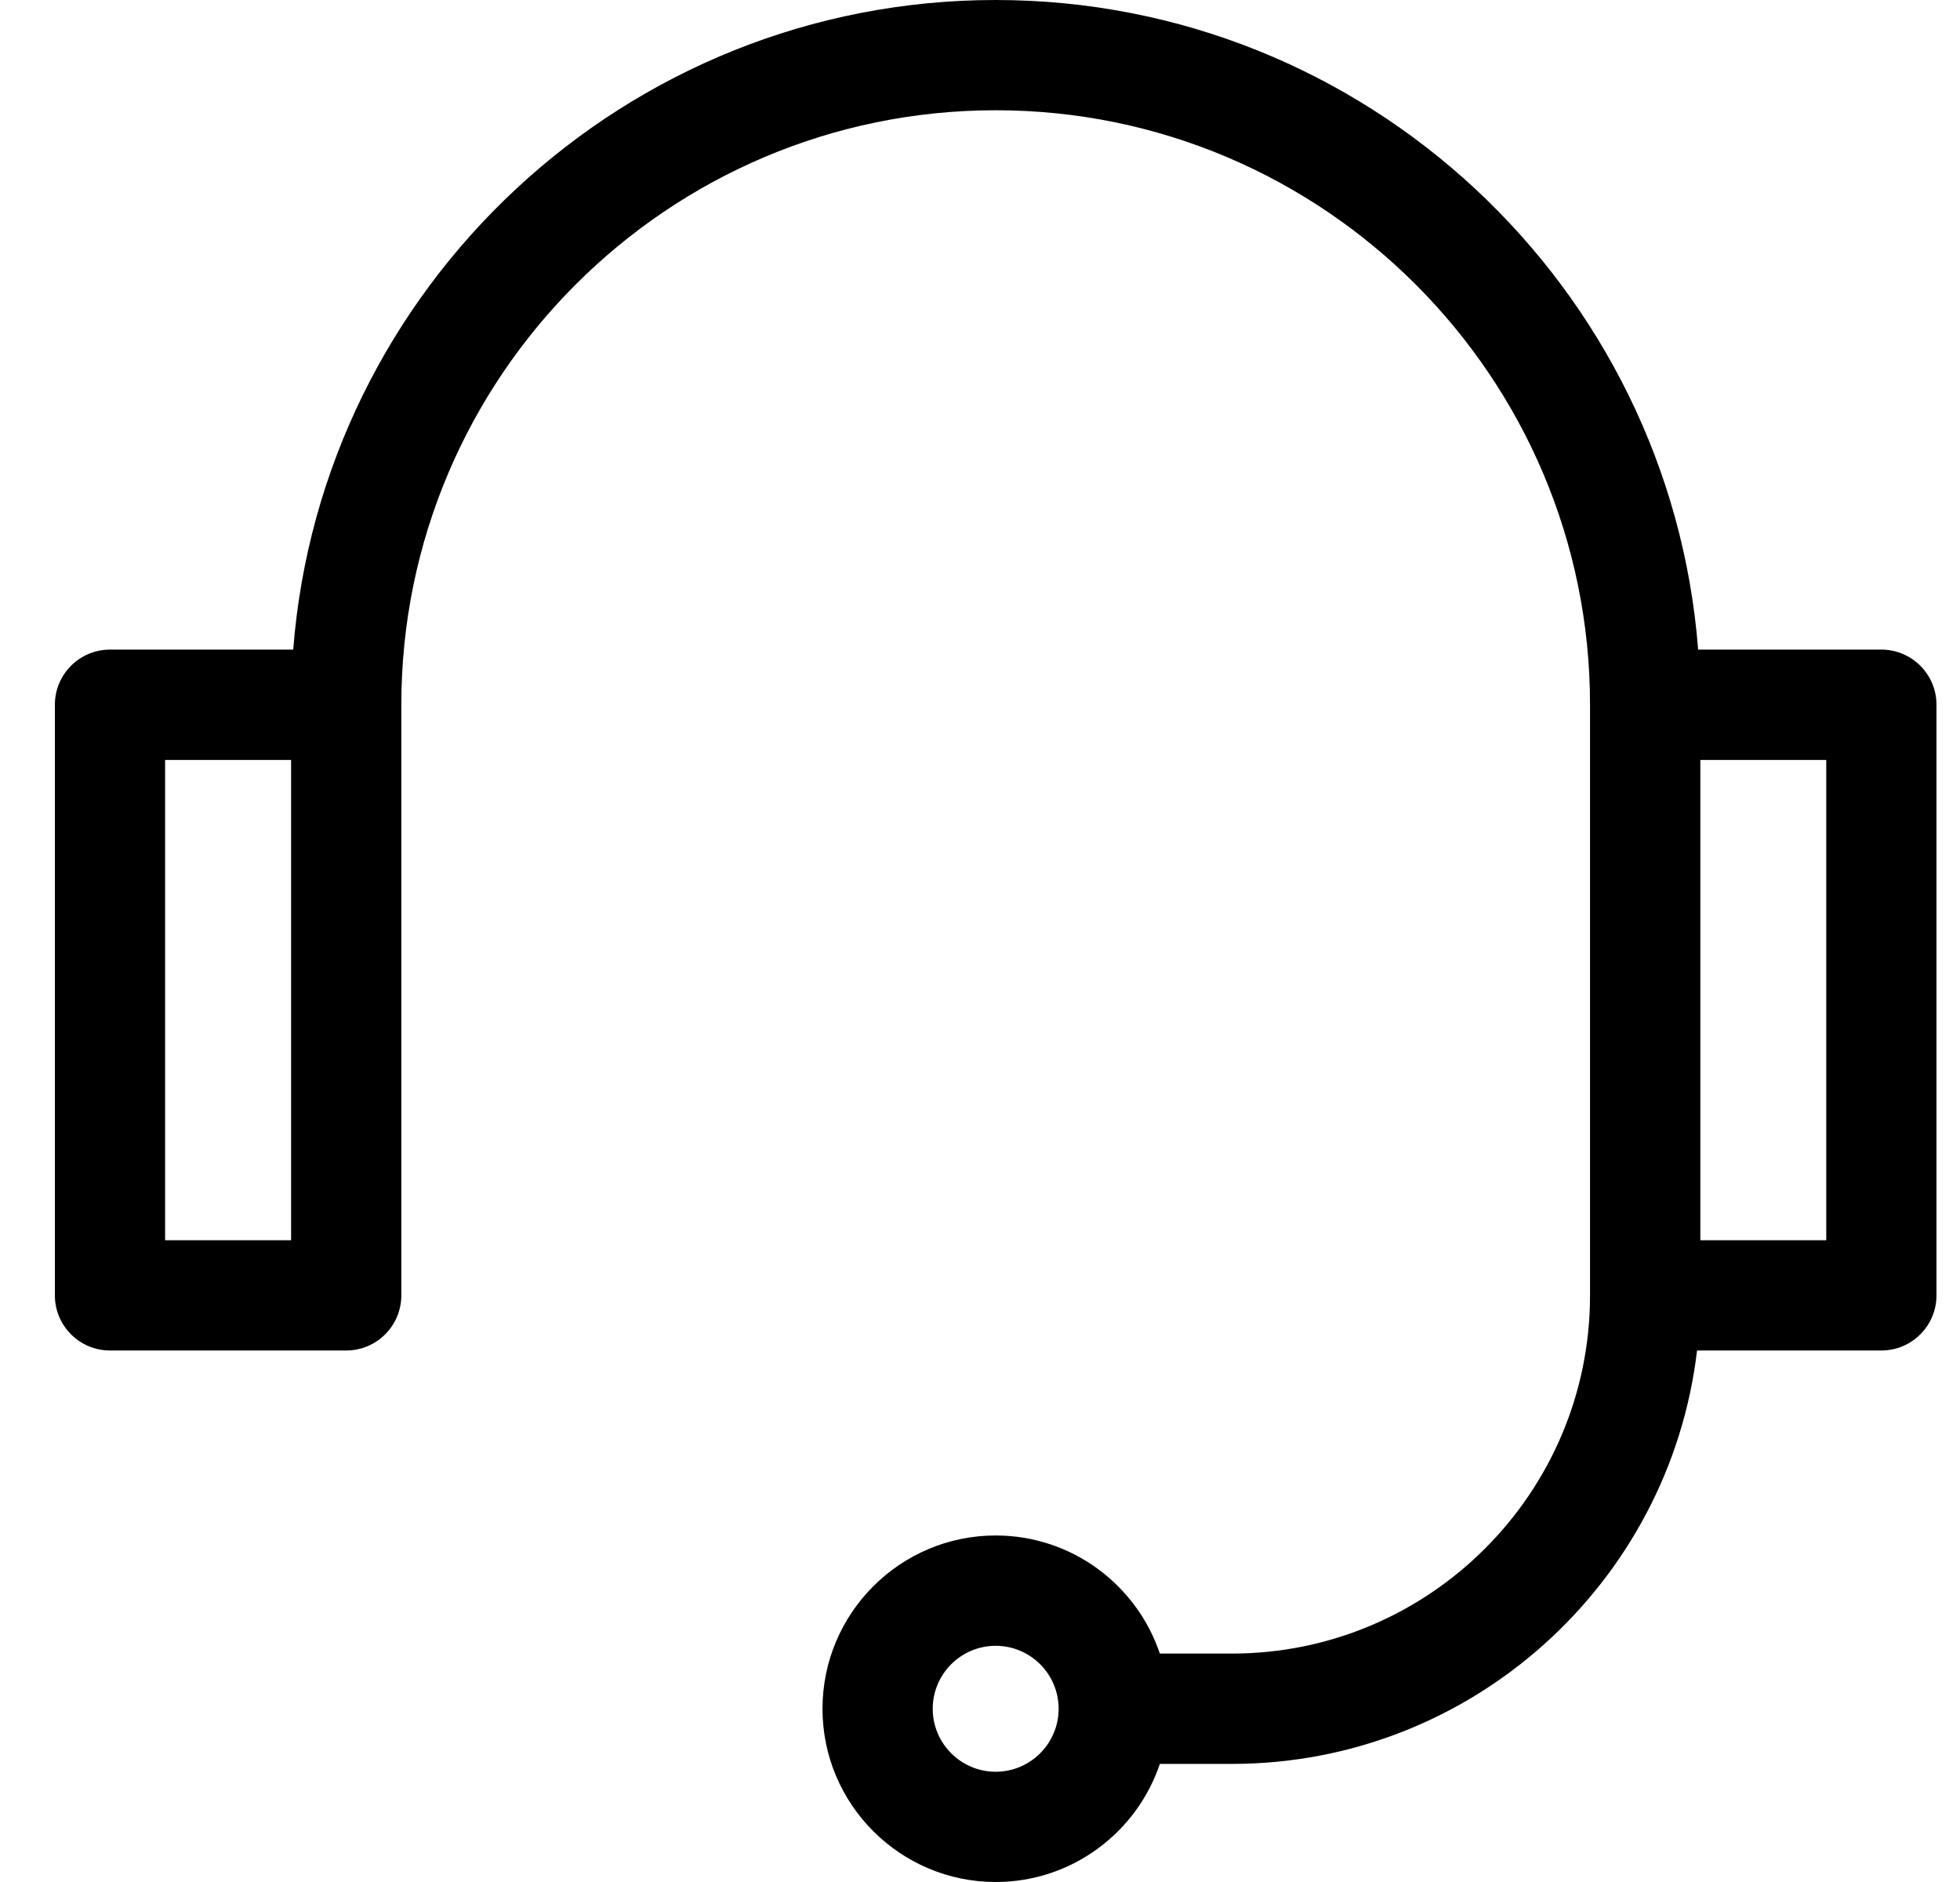 <svg width="25" height="24" viewBox="0 0 25 24" fill="none" xmlns="http://www.w3.org/2000/svg">
<g clip-path="url(#clip0_157_2160)">
<path d="M23.997 8.284H21.66C21.3 3.656 17.419 0 12.7 0C7.981 0 4.1 3.656 3.74 8.284H1.403C1.015 8.284 0.7 8.599 0.7 8.987V16.519C0.7 16.907 1.015 17.222 1.403 17.222H4.416C4.804 17.222 5.119 16.907 5.119 16.519V8.987C5.119 4.807 8.52 1.406 12.7 1.406C16.881 1.406 20.281 4.807 20.281 8.987V16.519C20.281 19.038 18.232 21.087 15.713 21.087H14.794C14.5 20.213 13.673 19.581 12.7 19.581C11.482 19.581 10.491 20.572 10.491 21.791C10.491 23.009 11.482 24 12.7 24C13.673 24 14.5 23.368 14.794 22.494H15.713C18.769 22.494 21.297 20.186 21.646 17.222H23.997C24.385 17.222 24.7 16.907 24.7 16.519V8.987C24.7 8.599 24.385 8.284 23.997 8.284ZM3.713 15.816H2.106V9.691H3.713V15.816ZM12.7 22.594C12.257 22.594 11.897 22.233 11.897 21.791C11.897 21.348 12.257 20.988 12.7 20.988C13.143 20.988 13.503 21.348 13.503 21.791C13.503 22.233 13.143 22.594 12.7 22.594ZM23.294 15.816H21.688V9.691H23.294V15.816Z" fill="#245C5C" style="fill:#245C5C;fill:color(display-p3 0.141 0.359 0.359);fill-opacity:1;"/>
</g>
<defs>
<clipPath id="clip0_157_2160">
<rect width="24" height="24" fill="white" style="fill:white;fill-opacity:1;" transform="translate(0.7)"/>
</clipPath>
</defs>
</svg>

